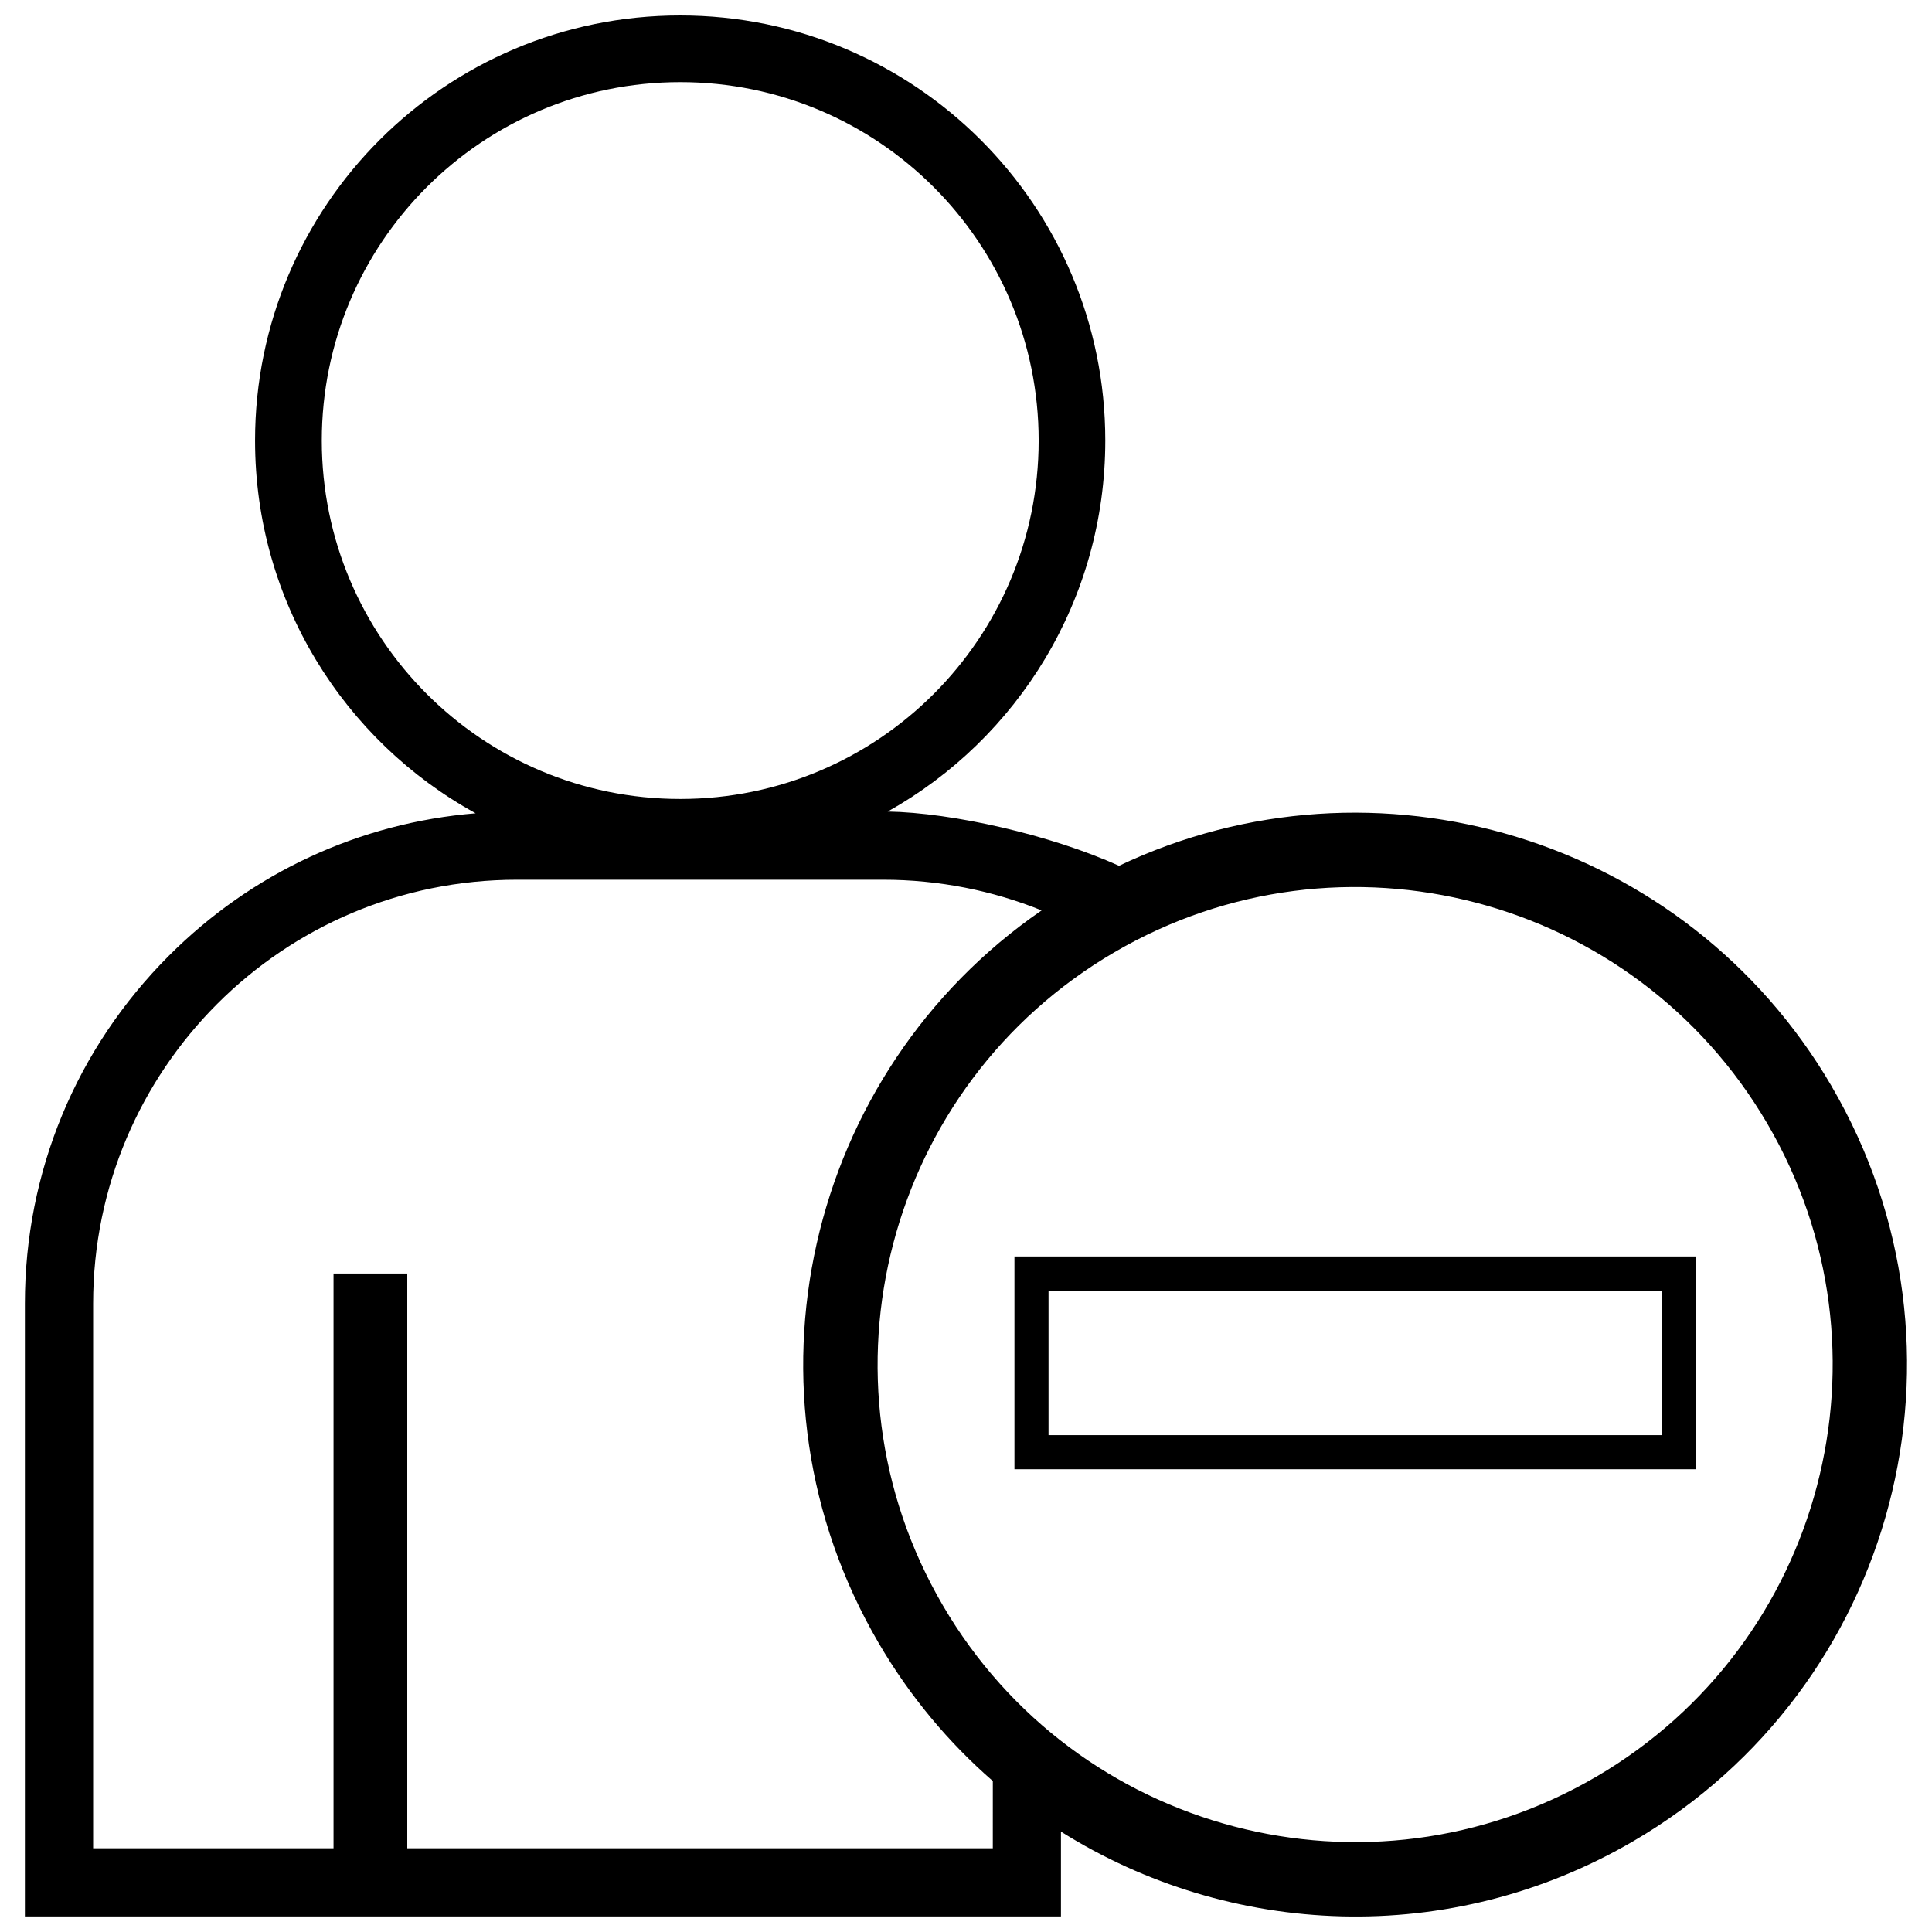 <?xml version="1.0" encoding="UTF-8"?>
<!-- Uploaded to: SVG Repo, www.svgrepo.com, Generator: SVG Repo Mixer Tools -->
<svg width="800px" height="800px" version="1.1" viewBox="144 144 512 512" xmlns="http://www.w3.org/2000/svg">
 <defs>
  <clipPath id="a">
   <path d="m150 148.09h500v503.81h-500z"/>
  </clipPath>
 </defs>
 <g clip-path="url(#a)">
  <path d="m629.39 431.84c-38.602-66.055-121-90.605-188.85-58.391-18.043-8.191-44.238-14.102-61.289-14.375 34.406-19.281 57.66-56.086 57.66-98.328 0.004-62.215-50.438-112.65-112.66-112.65-62.215 0-112.66 50.438-112.66 112.66 0 42.566 23.613 79.617 58.457 98.773-30.707 2.527-59.238 15.695-81.27 37.73-24.621 24.625-38.184 57.363-38.184 92.191v162.43h274.57v-22.48c44.664 28.078 103.04 30.965 151.74 2.5 69.738-40.754 93.234-130.32 52.477-200.06zm-400.11-171.09c0-52.465 42.527-94.988 94.988-94.988 52.461 0 94.988 42.516 94.988 94.988 0 52.457-42.527 94.984-94.988 94.984-52.461 0-94.988-42.527-94.988-94.984zm177.82 373.06h-155.17v-152.31h-19.543v152.31h-63.707v-144.36c0-62.027 50.273-112.31 112.3-112.31h97.07c14.848 0 29.023 2.891 41.996 8.125-62.461 43.02-82.074 127.61-43.188 194.16 8.266 14.148 18.539 26.379 30.25 36.57l-0.004 17.82zm159.87-18.934c-60.336 35.262-137.83 14.938-173.09-45.402-35.262-60.336-14.934-137.83 45.402-173.09 60.336-35.262 137.83-14.934 173.09 45.41 35.27 60.332 14.938 137.83-45.398 173.09zm-154.13-81.508h180.52v-56.395h-180.52zm9.031-47.355h162.45v38.32l-162.45-0.004z"/>
 </g>
</svg>
